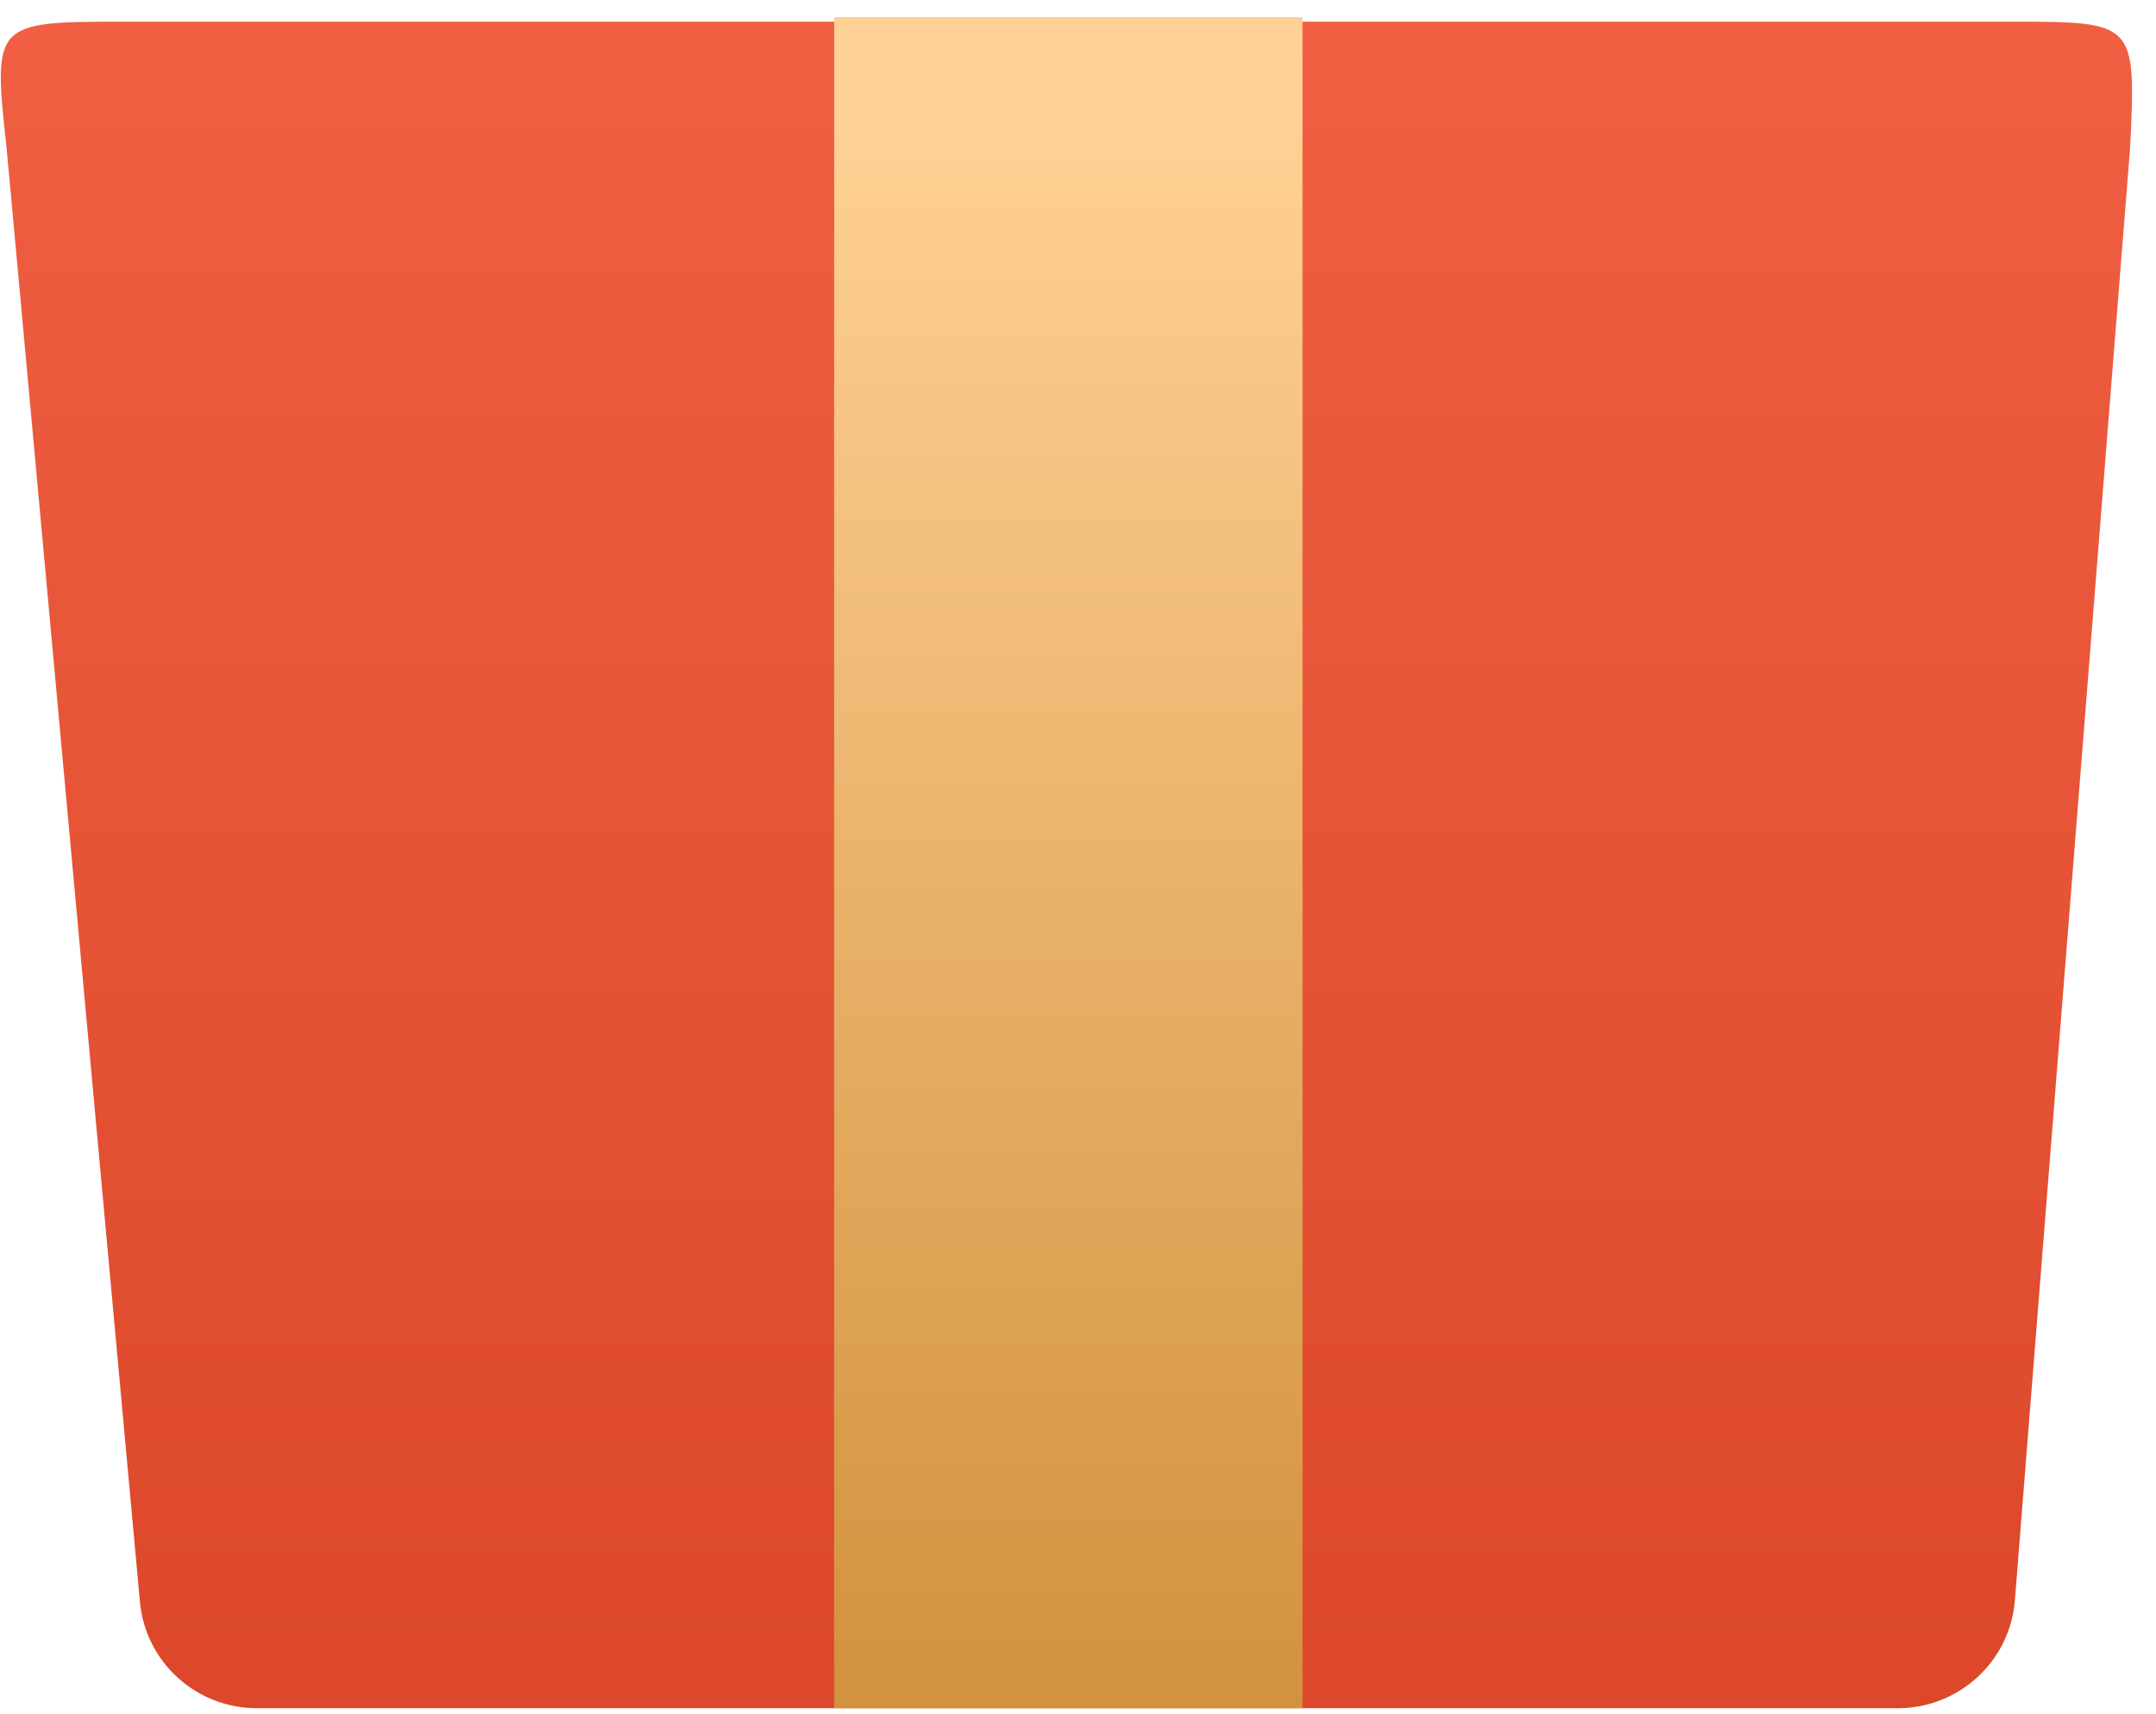 <svg width="83" height="66" viewBox="0 0 83 66" fill="none" xmlns="http://www.w3.org/2000/svg">
<path d="M82.004 5.689L81.996 5.79L81.629 10.405L77.567 61.631C77.379 63.972 75.416 65.779 73.057 65.779H9.891C7.552 65.779 5.6 64.005 5.387 61.685L0.686 10.405L0.262 5.79L0.258 5.744C-0.27 0.881 -0.27 0.834 4.762 0.834H77.495C82.23 0.834 82.23 0.881 82.004 5.689Z" fill="url(#paint0_linear_1756_11861)"/>
<path d="M50.144 0.662H32.113V65.778H50.144V0.662Z" fill="url(#paint1_linear_1756_11861)"/>
<defs>
<linearGradient id="paint0_linear_1756_11861" x1="41.054" y1="66.903" x2="41.054" y2="0.765" gradientUnits="userSpaceOnUse">
<stop stop-color="#DC4729"/>
<stop offset="1" stop-color="#F05F42"/>
</linearGradient>
<linearGradient id="paint1_linear_1756_11861" x1="41.128" y1="66.646" x2="41.128" y2="4.605" gradientUnits="userSpaceOnUse">
<stop stop-color="#D1913C"/>
<stop offset="1" stop-color="#FFD194"/>
</linearGradient>
</defs>
</svg>
